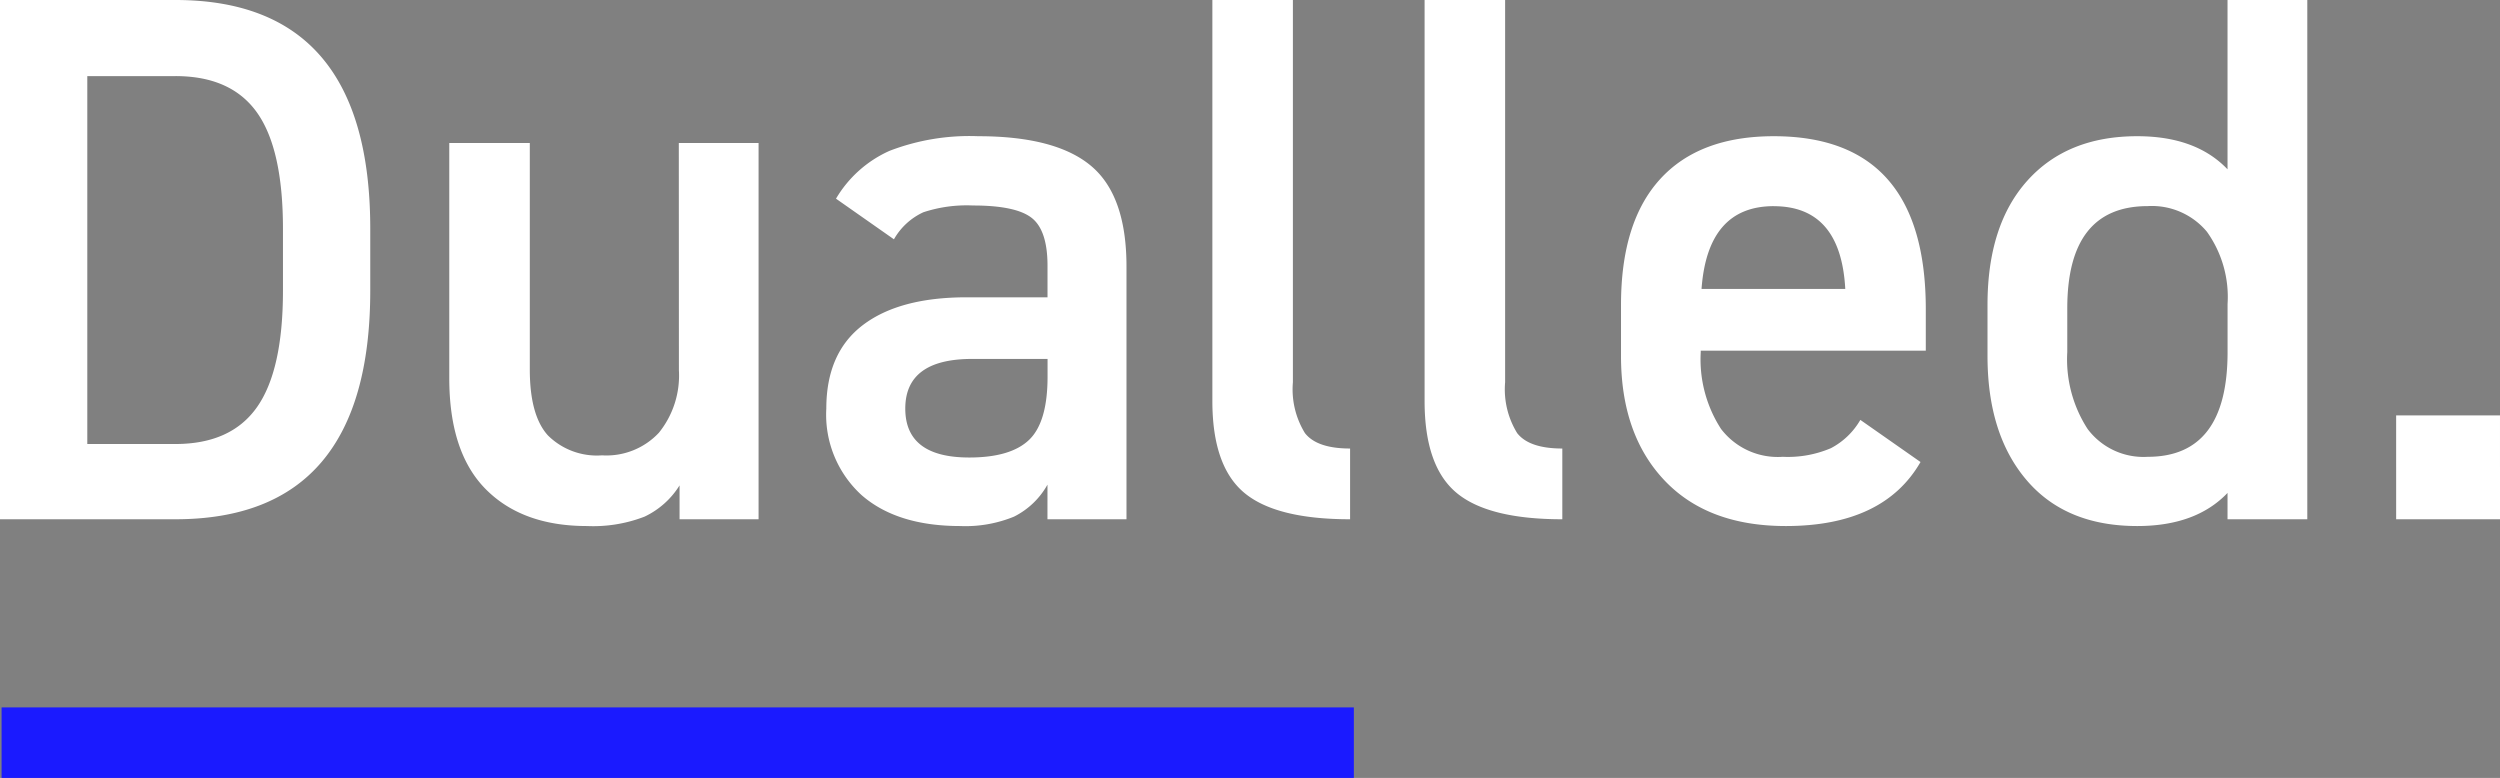 <svg xmlns="http://www.w3.org/2000/svg" width="212.608" height="66.16" viewBox="0 0 212.608 66.16">
  <rect x="0" y="0" width="212.608" height="66.16" fill="#808080" stroke="none"/>
  <g id="Group_575" data-name="Group 575" transform="translate(-142.864 -61.84)">
    <path id="Path_731" data-name="Path 731" d="M19.776,0H4.864V-44.16H19.776q16.576,0,16.576,19.456v5.248Q36.352,0,19.776,0ZM12.288-6.4h7.488q4.736,0,6.944-3.136t2.208-9.92V-24.7q0-6.784-2.208-9.888t-6.944-3.1H12.288ZM62.592-32h6.784V0h-6.72V-2.88A7.052,7.052,0,0,1,59.68-.224a12.11,12.11,0,0,1-4.9.8q-5.5,0-8.608-3.136t-3.1-9.472V-32H49.92v19.264q0,3.9,1.536,5.6a5.907,5.907,0,0,0,4.608,1.7A6.107,6.107,0,0,0,60.9-7.36a7.748,7.748,0,0,0,1.7-5.312ZM78.144-2.048a9.248,9.248,0,0,1-3.008-7.36q0-4.736,3.1-7.1t8.8-2.368h6.912v-2.688q0-3.008-1.344-4.064t-4.992-1.056a11.756,11.756,0,0,0-4.224.576,5.524,5.524,0,0,0-2.5,2.3l-4.928-3.456a10.044,10.044,0,0,1,4.544-4.064,18.936,18.936,0,0,1,7.552-1.248q6.592,0,9.6,2.528t3.008,8.544V0h-6.72V-2.944A6.674,6.674,0,0,1,91.1-.224a10.871,10.871,0,0,1-4.576.8Q81.152.576,78.144-2.048ZM93.952-12.1v-1.536h-6.4q-5.7,0-5.7,4.224,0,4.16,5.44,4.16,3.52,0,5.088-1.5T93.952-12.1Zm14.016,2.048V-44.16h6.848v32.512a7.1,7.1,0,0,0,1.024,4.32q1.024,1.312,3.84,1.312V0q-6.336,0-9.024-2.272T107.968-10.048Zm18.048,0V-44.16h6.848v32.512a7.1,7.1,0,0,0,1.024,4.32q1.024,1.312,3.84,1.312V0q-6.336,0-9.024-2.272T126.016-10.048Zm37.056,1.6,5.12,3.584Q165.056.576,156.736.576q-6.656,0-10.336-3.9t-3.68-10.56V-18.24q0-7.04,3.328-10.688t9.664-3.648q12.928,0,12.928,14.72v3.52H149.5v.128a10.883,10.883,0,0,0,1.728,6.528,6.07,6.07,0,0,0,5.248,2.368,9.314,9.314,0,0,0,4.1-.736A6.231,6.231,0,0,0,163.072-8.448Zm-7.36-18.176q-5.632,0-6.144,7.04h12.224Q161.408-26.624,155.712-26.624ZM194.3-29.76v-14.4h6.784V0H194.3V-2.24Q191.616.576,186.624.576q-6.08,0-9.408-3.9t-3.328-10.56V-18.24q0-6.784,3.392-10.56t9.344-3.776Q191.616-32.576,194.3-29.76ZM187.52-5.312q6.784,0,6.784-8.9v-4.1a9.536,9.536,0,0,0-1.76-6.144,6.09,6.09,0,0,0-5.024-2.176q-6.848,0-6.848,8.7v3.712A10.883,10.883,0,0,0,182.4-7.68,5.933,5.933,0,0,0,187.52-5.312Zm21.12-3.52h8.832V0H208.64Z" transform="translate(138 106)" fill="#fff"/>
    <rect id="Rectangle_4623" data-name="Rectangle 4623" width="115" height="6" transform="translate(143 122)" fill="#1a1aff"/>
  </g>
</svg>
